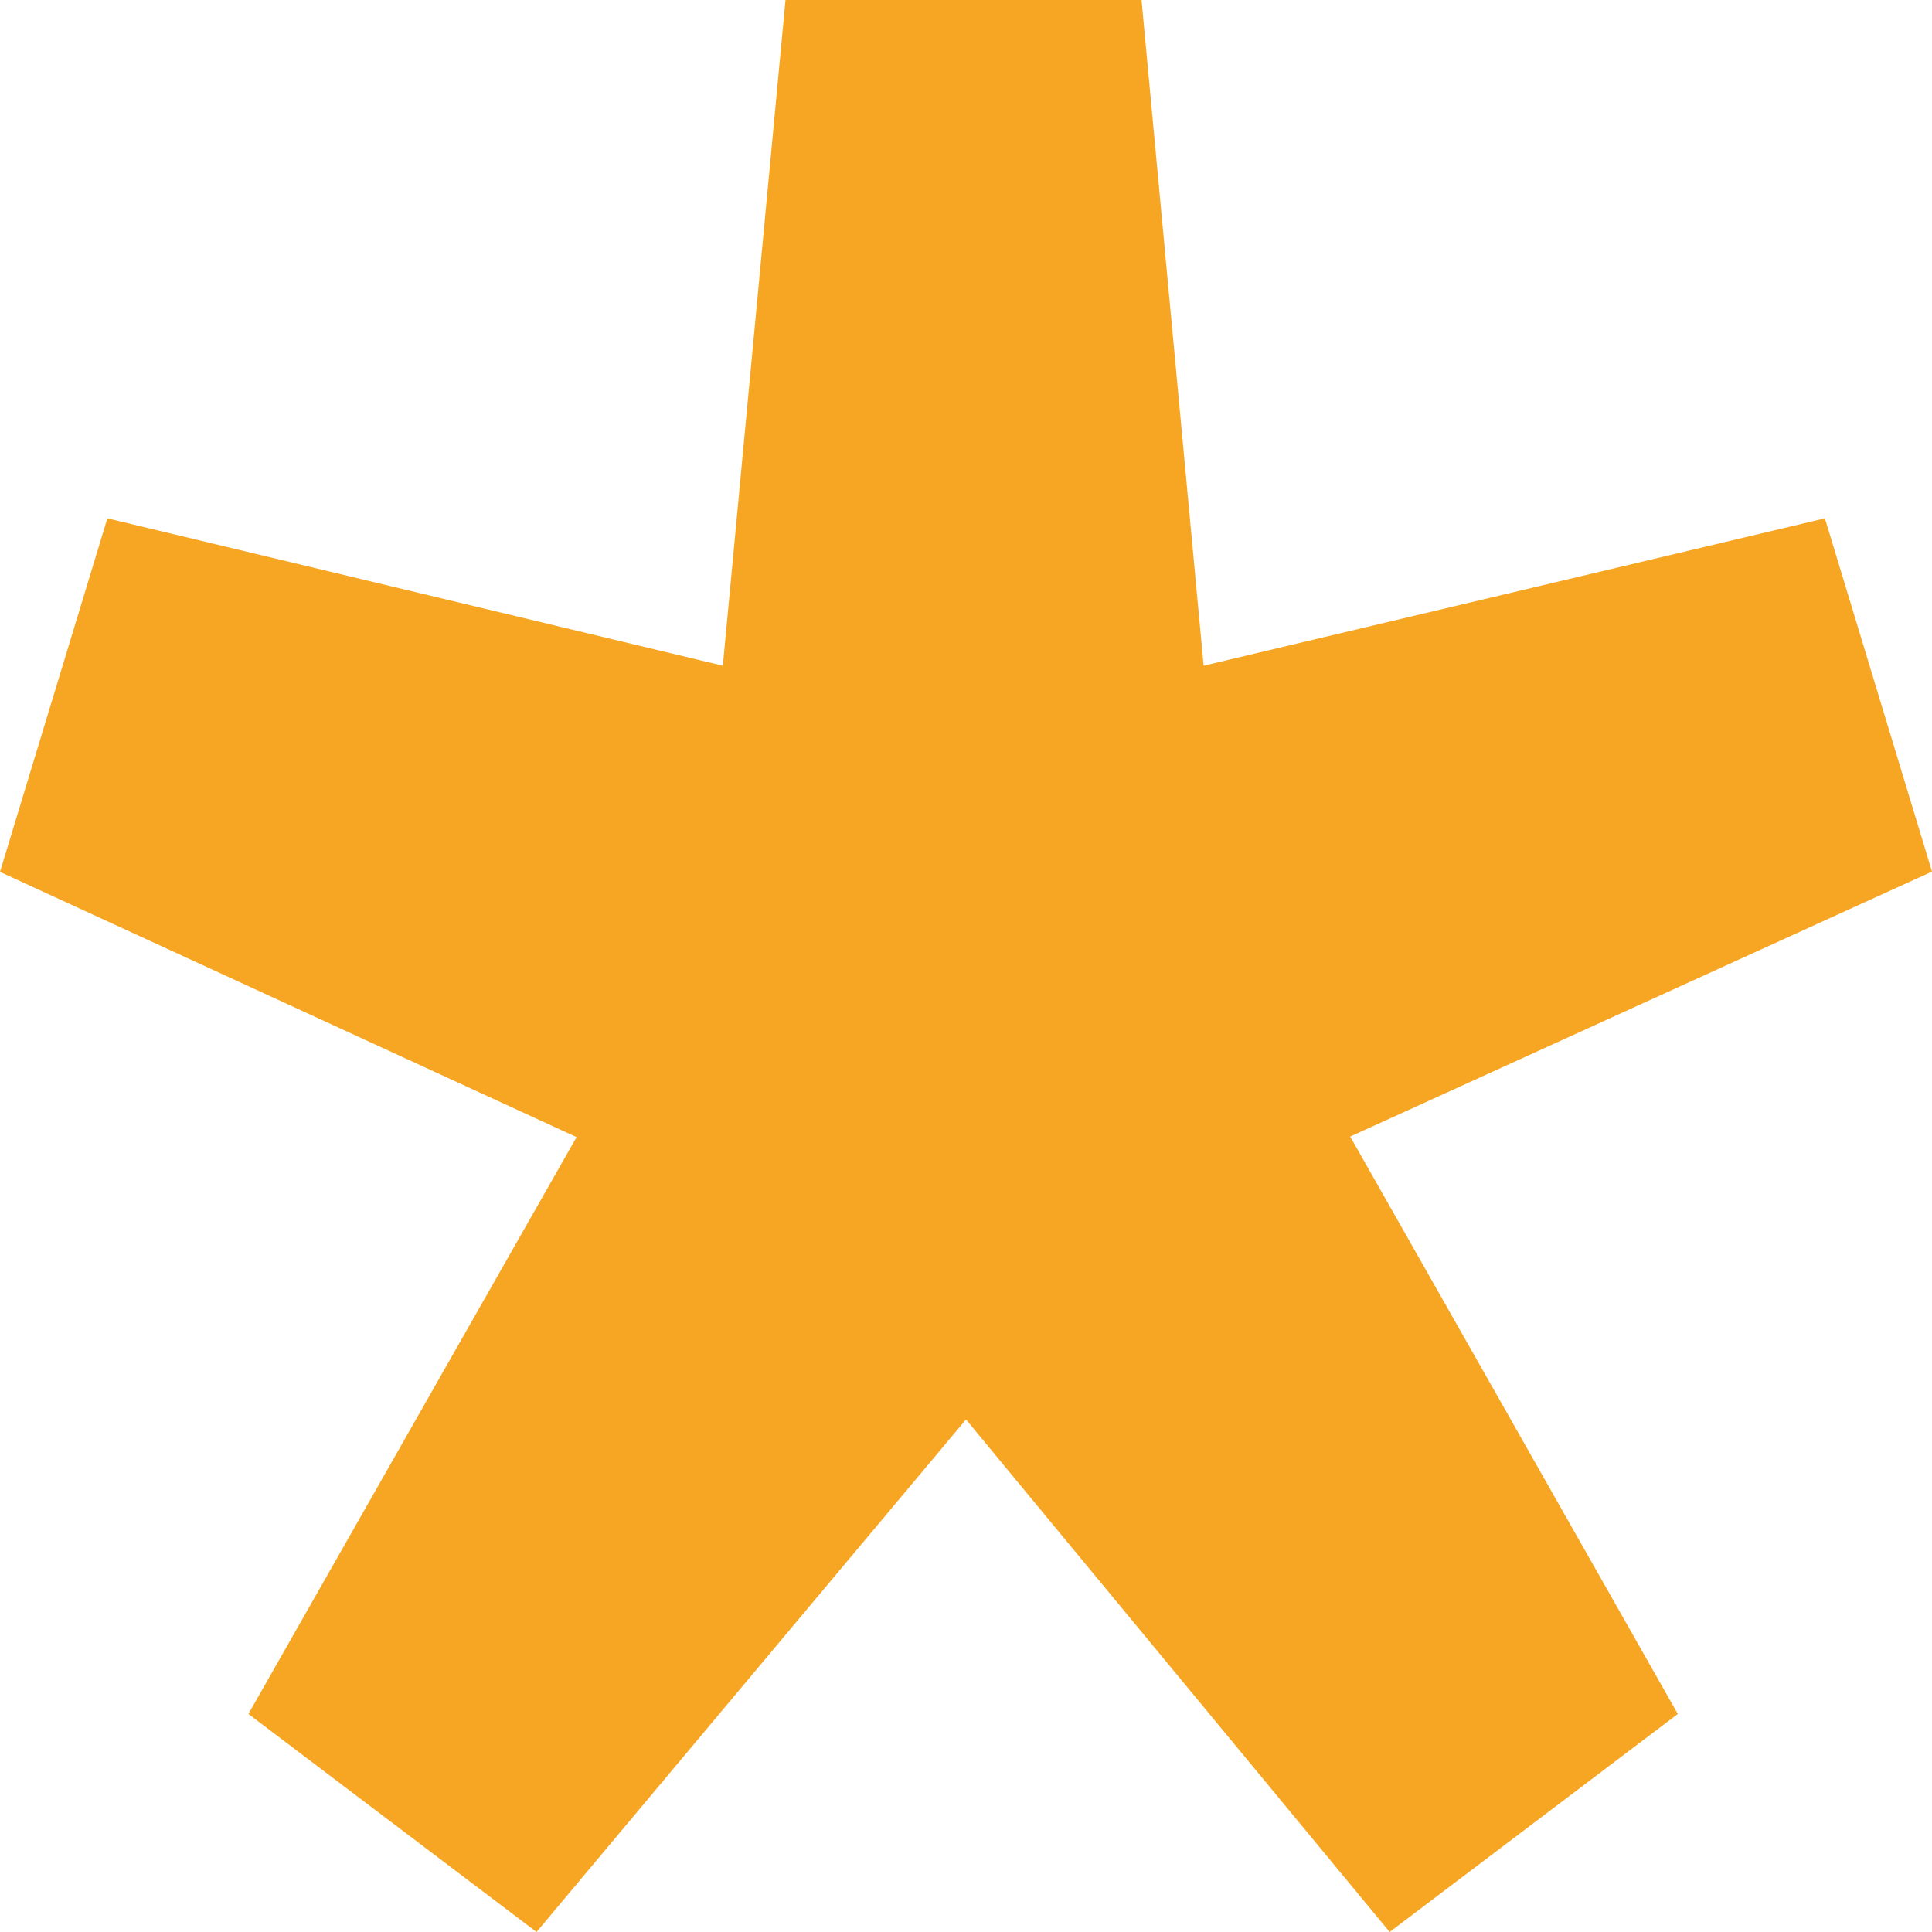 <svg xmlns="http://www.w3.org/2000/svg" width="7" height="7" viewBox="0 0 7 7">
    <path fill="#F6A623" fill-rule="evenodd" d="M.9 6.21L2.089 4.12 0 3.159l.389-1.281 2.23.534L2.846 0h1.29l.225 2.412 2.251-.534L7 3.158l-2.108.96L6.079 6.21 5.035 7 3.5 5.143 1.944 7z"/>
</svg>
